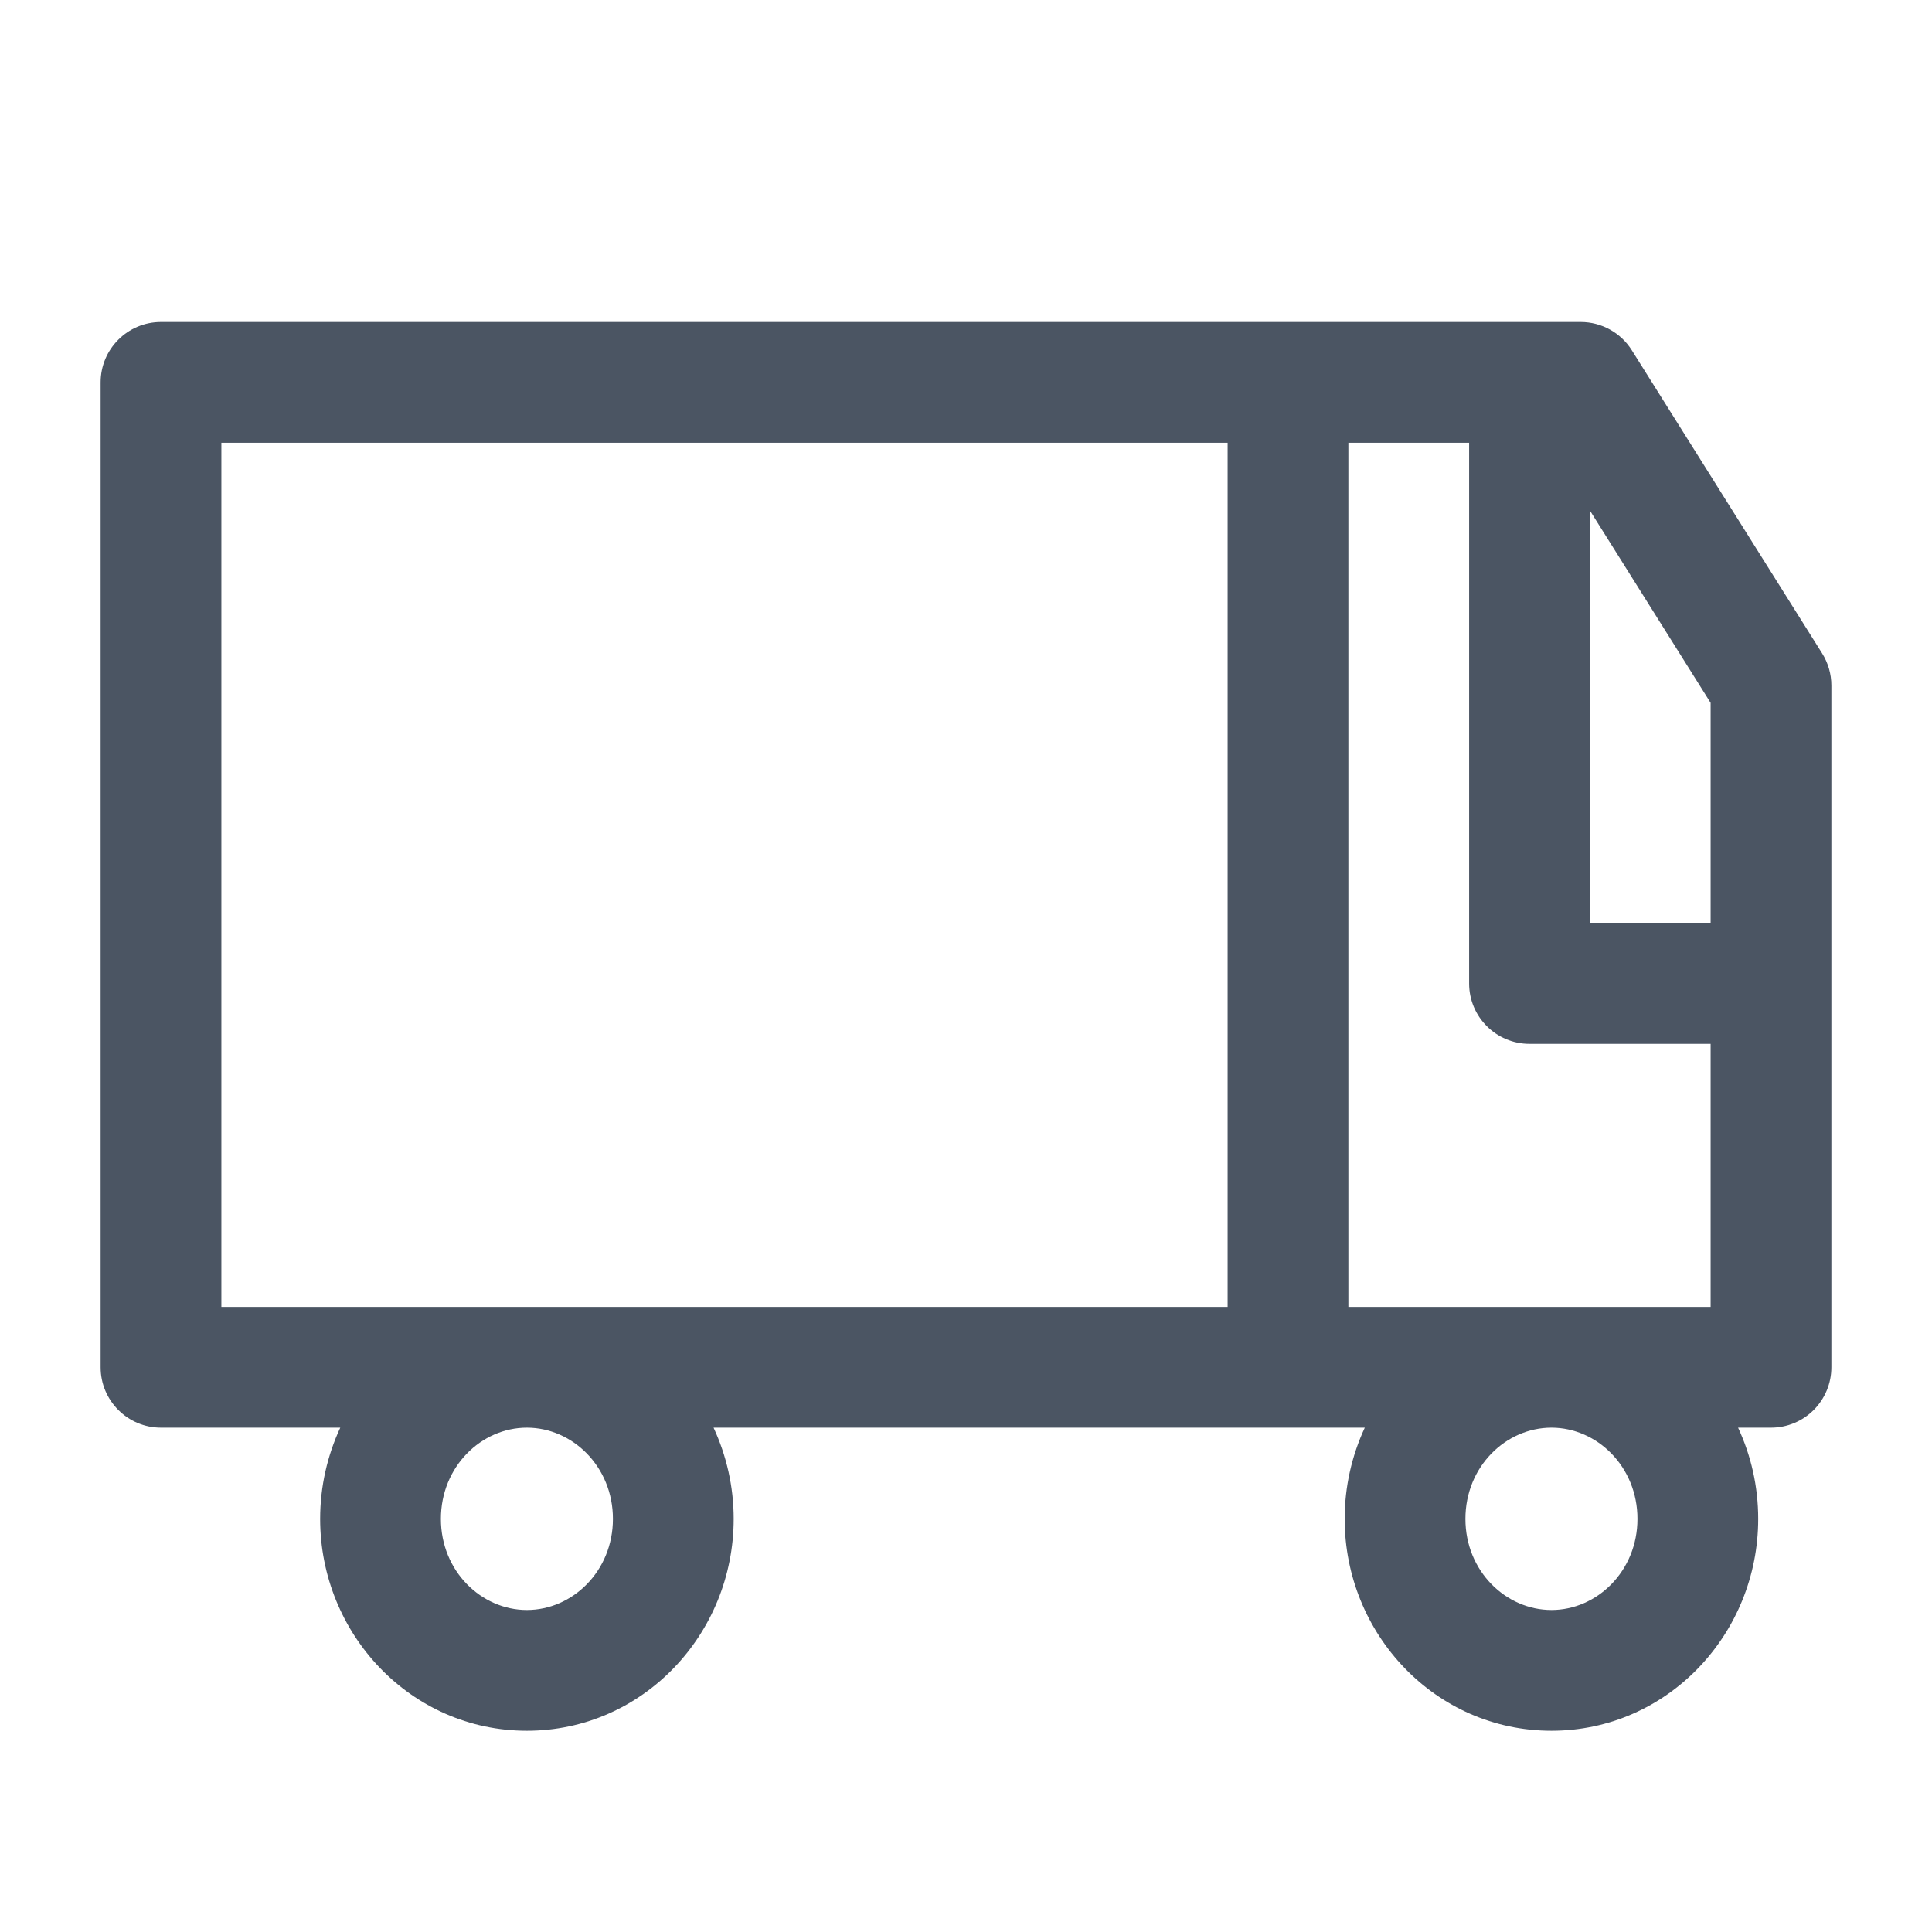 <svg xmlns="http://www.w3.org/2000/svg" fill="none" viewBox="0 0 24 24" height="24" width="24">
<path fill="#4B5563" d="M1.25 4.75C1.25 4.336 1.586 4 2 4L19 4C18.999 4 19 4 19 4C19 4 19 4 19 4L19.636 4C19.894 4 20.134 4.133 20.271 4.351L22.635 8.116C22.71 8.235 22.75 8.374 22.75 8.515V16.985C22.75 17.184 22.671 17.375 22.53 17.516C22.39 17.656 22.199 17.735 22 17.735H21.591C21.752 18.08 21.841 18.465 21.841 18.868C21.841 20.297 20.715 21.5 19.273 21.5C17.83 21.5 16.704 20.297 16.704 18.868C16.704 18.465 16.794 18.08 16.954 17.735H8.864C9.024 18.08 9.114 18.465 9.114 18.868C9.114 20.297 7.988 21.5 6.545 21.5C5.103 21.5 3.977 20.297 3.977 18.868C3.977 18.465 4.067 18.08 4.227 17.735H2C1.586 17.735 1.25 17.399 1.25 16.985V4.75ZM15.25 16.235V5.5H2.75V16.235H15.25ZM16.75 5.5V16.235L19.271 16.235C19.272 16.235 19.272 16.235 19.273 16.235C19.273 16.235 19.274 16.235 19.274 16.235L21.091 16.235C21.091 16.235 21.092 16.235 21.092 16.235H21.25V12.967H19C18.586 12.967 18.25 12.631 18.25 12.217V5.5L16.75 5.5ZM19.75 6.341V11.467H21.25V8.731L20.183 7.031L19.75 6.341ZM19.274 17.735C19.273 17.735 19.273 17.735 19.273 17.735C19.272 17.735 19.272 17.735 19.272 17.735C18.706 17.736 18.204 18.218 18.204 18.868C18.204 19.518 18.707 20 19.273 20C19.838 20 20.341 19.518 20.341 18.868C20.341 18.218 19.839 17.736 19.274 17.735ZM6.545 17.735C5.98 17.735 5.477 18.218 5.477 18.868C5.477 19.518 5.98 20 6.545 20C7.111 20 7.614 19.518 7.614 18.868C7.614 18.218 7.111 17.735 6.545 17.735Z" clip-rule="evenodd" fill-rule="evenodd"></path>
</svg>
